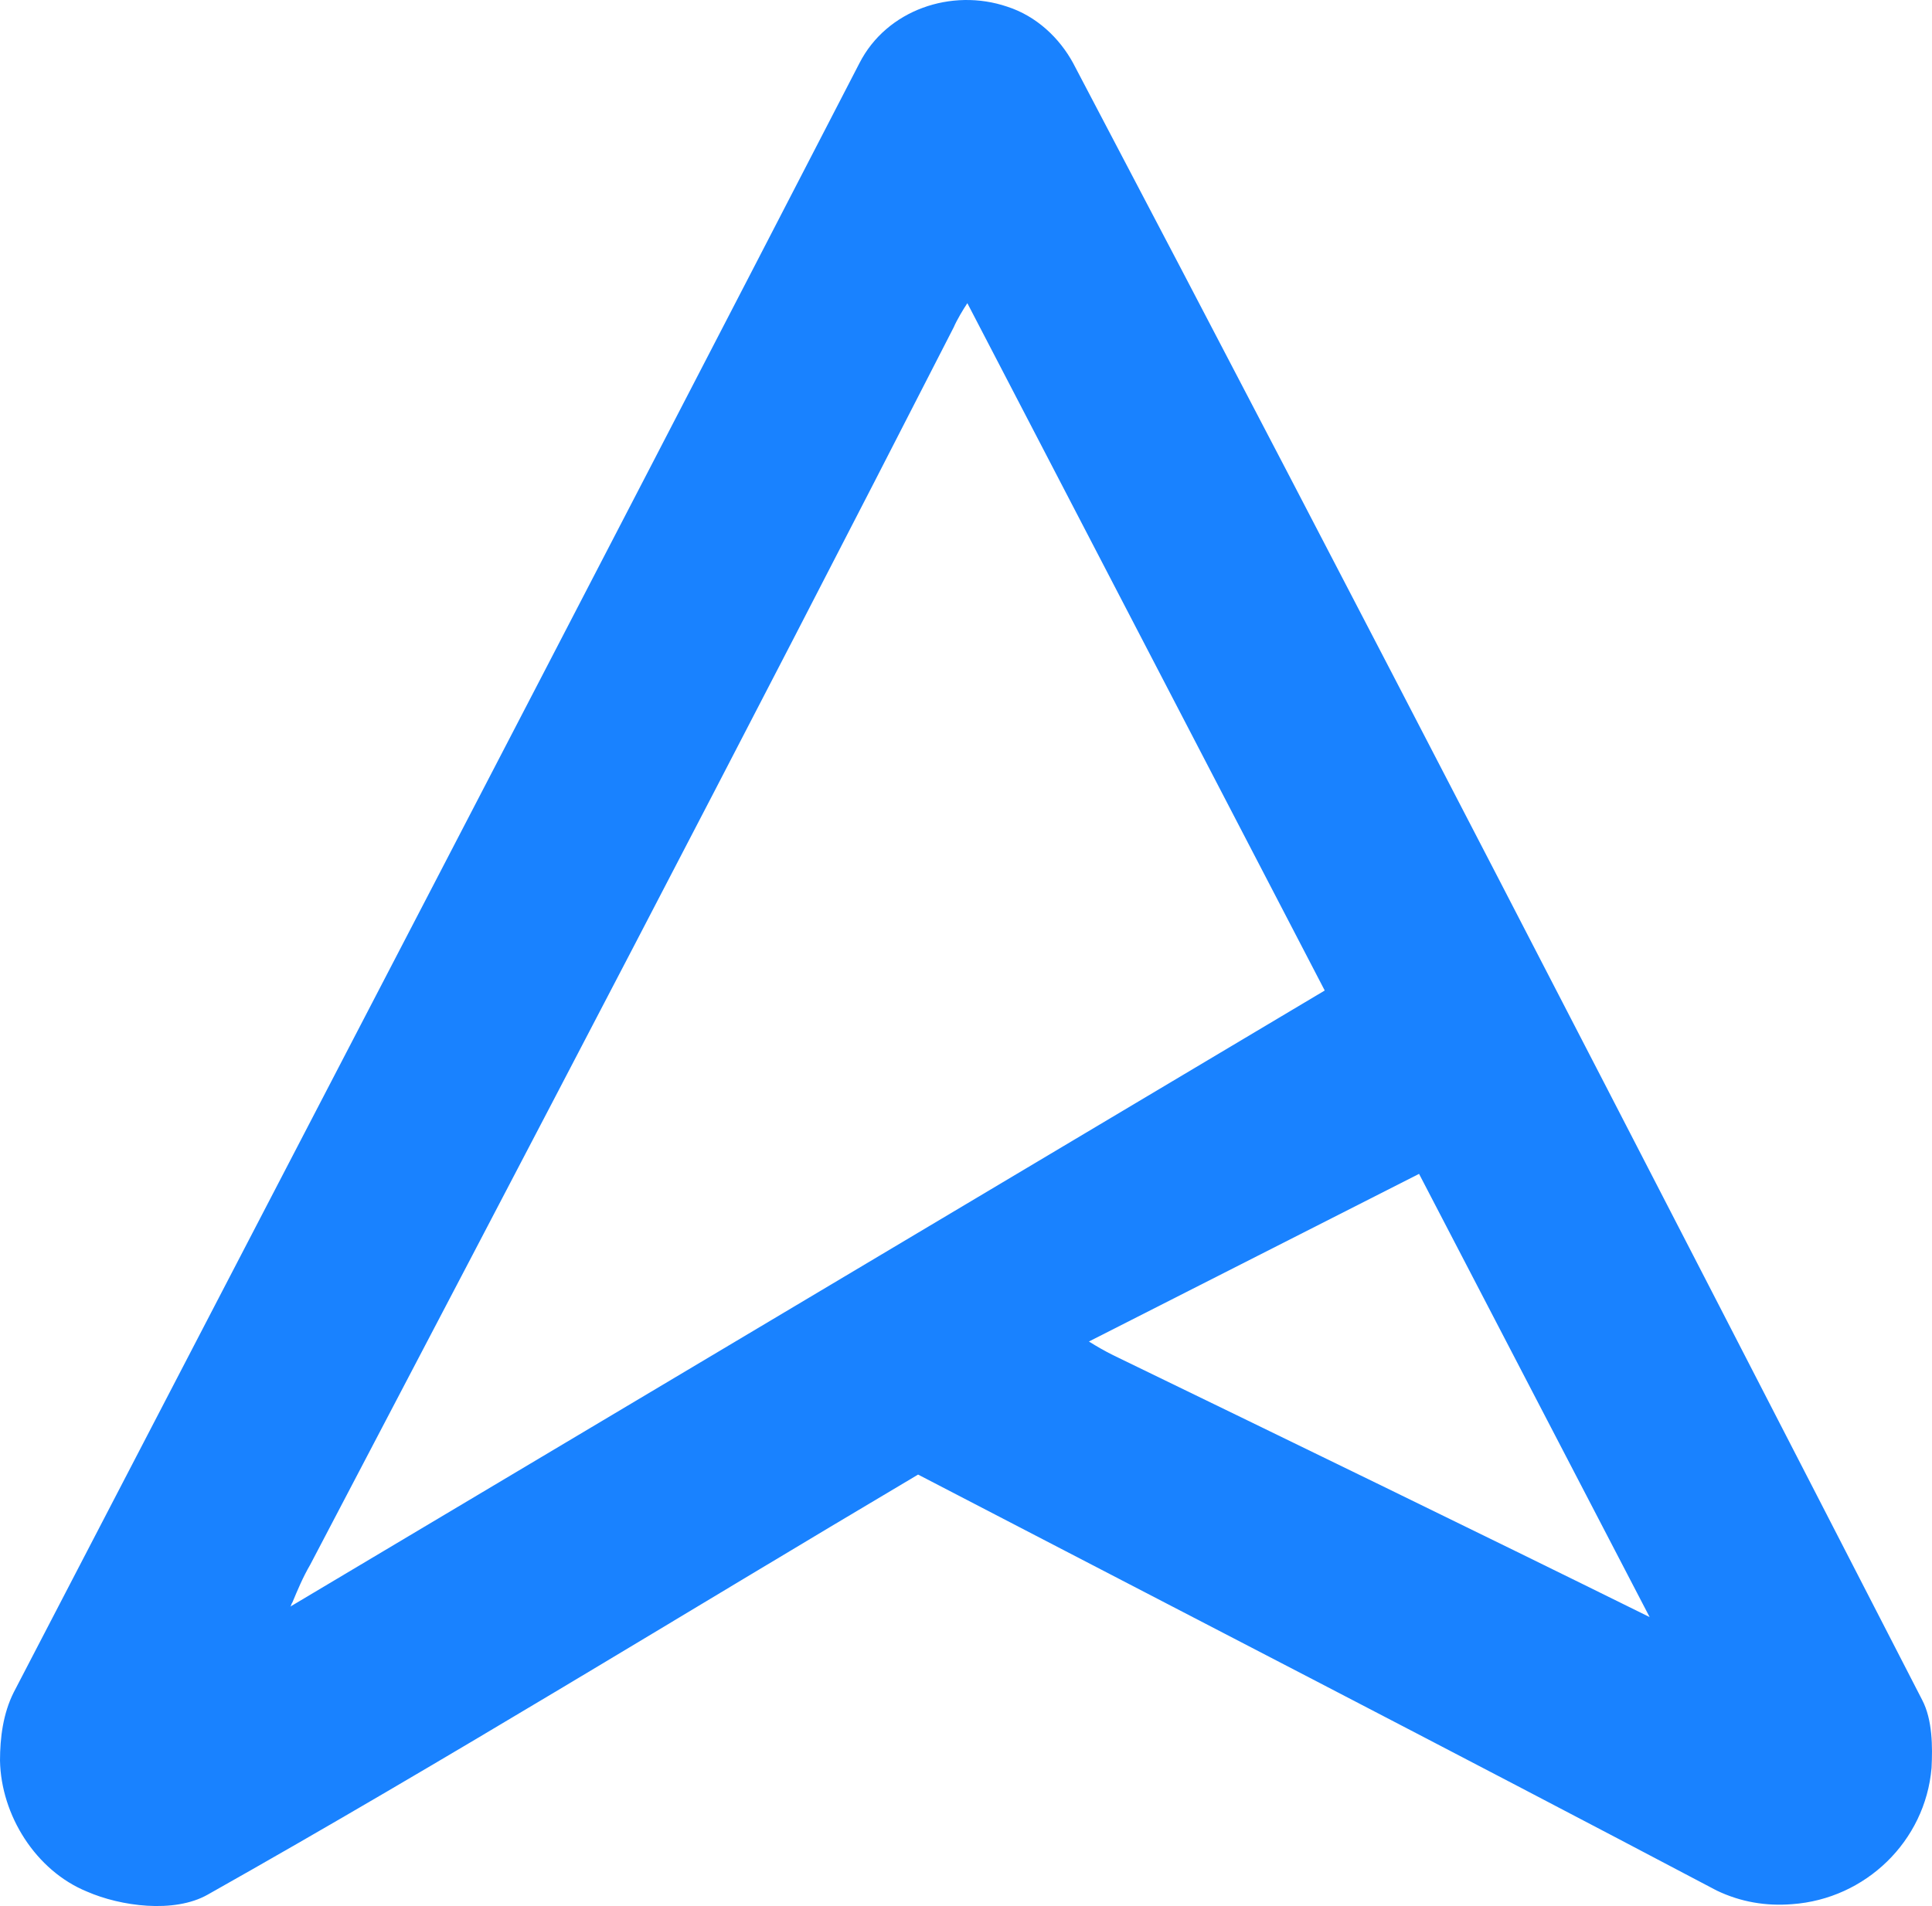<svg xmlns="http://www.w3.org/2000/svg" xmlns:xlink="http://www.w3.org/1999/xlink" xmlns:inkscape="http://www.inkscape.org/namespaces/inkscape" version="1.1" viewBox="26.74 31.33 696.52 687.34">
<defs>
<clipPath id="clip_0">
<path transform="matrix(1,0,0,-1,0,750)" d="M0 750H750V0H0Z"/>
</clipPath>
</defs>
<g inkscape:groupmode="layer" inkscape:label="Layer 1">
<g clip-path="url(#clip_0)">
<path transform="matrix(1,0,0,-1,428.007,520.007)" d="M0 0C64.61-31.36 129.221-62.722 193.453-94.46L110.328 65.366-8.69 4.912C-5.668 3.022-3.023 1.511 0 0M-295.848-89.17C-296.226-89.548-296.226-90.304-296.604-90.682L76.323 131.487-52.52 379.35C-54.031 377.083-56.298 373.304-57.432 370.659-133.755 221.413-211.59 72.923-289.425-75.568-292.069-80.102-293.958-84.636-295.848-89.17M217.635-193.075C121.663-142.445 25.692-92.948-70.278-43.074-155.67-93.704-239.928-145.846-326.453-194.587-338.543-201.388-357.813-198.743-369.904-193.453-388.418-185.896-400.887-165.871-401.265-146.224-401.265-137.911-400.131-129.221-396.353-121.664-294.714 74.057-192.698 269.776-91.438 465.875-81.614 485.145-58.188 493.079-38.162 486.278-27.583 482.877-19.271 474.943-14.358 465.875 88.791 269.776 190.43 72.545 291.69-124.309 295.469-131.488 295.469-141.312 295.091-148.868 292.824-175.317 271.287-196.099 244.839-197.987 235.393-198.743 226.325-197.231 217.635-193.075" fill="#1982ff"/>
</g>
</g>
</svg>